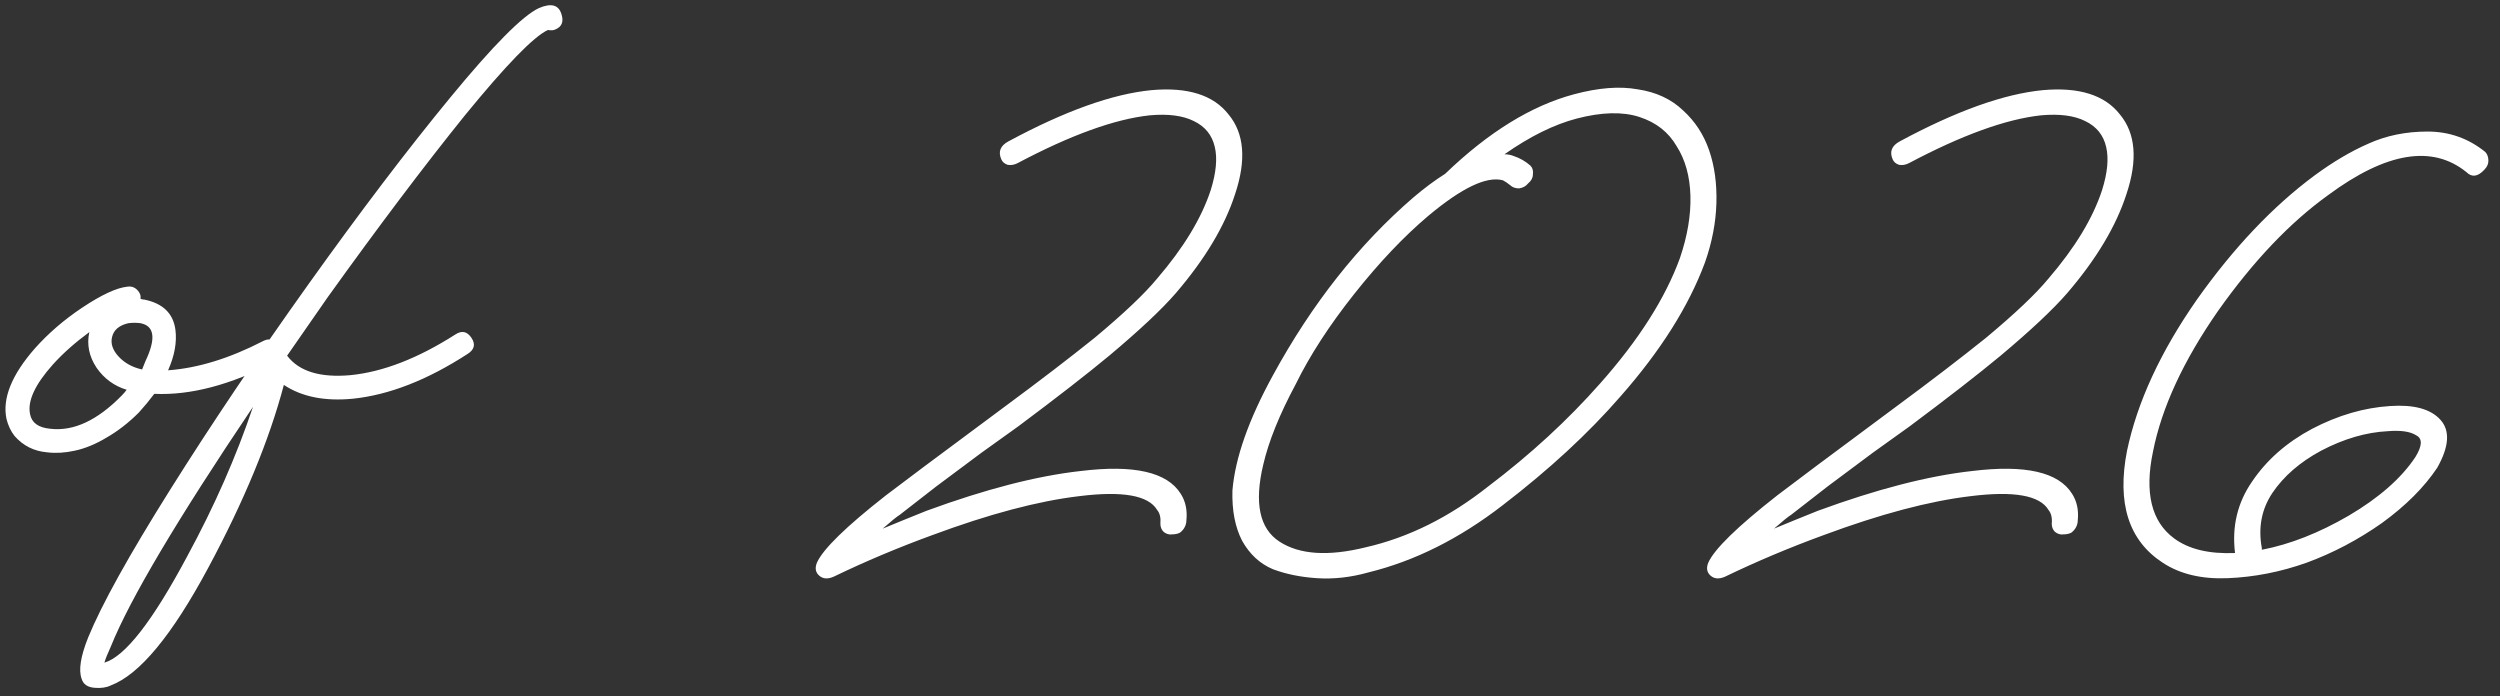 <?xml version="1.0" encoding="UTF-8"?> <svg xmlns="http://www.w3.org/2000/svg" width="140" height="39" viewBox="0 0 140 39" fill="none"><rect x="0" y="0" width="140" height="39" fill="#333333" stroke="none"/><path d="M7.14 16.053C7.352 16.022 7.534 16.083 7.685 16.235C7.837 16.386 7.898 16.553 7.867 16.735C7.958 16.765 8.034 16.78 8.095 16.78C9.125 16.993 9.701 17.553 9.823 18.463C9.914 19.16 9.777 19.918 9.413 20.737C11.081 20.615 12.854 20.07 14.734 19.1C14.855 19.039 14.961 19.009 15.052 19.009C15.174 19.009 15.265 19.039 15.325 19.1C15.416 19.13 15.492 19.191 15.553 19.282C15.613 19.342 15.659 19.418 15.689 19.509C15.719 19.6 15.719 19.691 15.689 19.782C15.689 19.873 15.659 19.964 15.598 20.055C15.537 20.145 15.462 20.221 15.371 20.282C12.915 21.555 10.672 22.146 8.64 22.055C8.367 22.419 8.079 22.768 7.776 23.101C7.2 23.677 6.594 24.147 5.957 24.511C5.351 24.875 4.76 25.117 4.184 25.239C3.638 25.36 3.123 25.39 2.638 25.33C2.274 25.299 1.94 25.208 1.637 25.057C1.334 24.905 1.061 24.693 0.819 24.42C0.606 24.147 0.455 23.829 0.364 23.465C0.121 22.313 0.652 20.994 1.955 19.509C2.713 18.66 3.593 17.902 4.593 17.235C5.684 16.508 6.533 16.113 7.14 16.053ZM5.002 18.599C4.214 19.175 3.532 19.782 2.956 20.418C1.955 21.54 1.531 22.465 1.683 23.192C1.774 23.677 2.153 23.95 2.819 24.011C4.123 24.163 5.457 23.541 6.821 22.146C6.912 22.055 7.003 21.949 7.094 21.828C6.397 21.616 5.836 21.207 5.412 20.6C4.987 19.964 4.851 19.297 5.002 18.599ZM7.185 18.099C6.67 18.22 6.367 18.478 6.276 18.872C6.185 19.236 6.306 19.6 6.639 19.964C6.973 20.327 7.412 20.57 7.958 20.691C8.019 20.54 8.079 20.388 8.14 20.236C8.746 18.963 8.655 18.251 7.867 18.099C7.655 18.069 7.428 18.069 7.185 18.099ZM4.573 38.017C4.391 37.532 4.512 36.759 4.937 35.698C5.694 33.849 7.226 31.09 9.53 27.422C11.834 23.753 14.426 19.903 17.306 15.871C20.186 11.839 22.823 8.367 25.219 5.457C27.614 2.547 29.266 0.879 30.175 0.455C30.873 0.152 31.297 0.273 31.449 0.819C31.57 1.213 31.464 1.485 31.13 1.637C31.009 1.698 30.873 1.713 30.721 1.683H30.676C29.887 2.046 28.341 3.638 26.037 6.457C23.763 9.277 21.202 12.672 18.352 16.644L16.078 19.918C16.745 20.797 17.927 21.161 19.625 21.009C21.444 20.828 23.4 20.07 25.491 18.736C25.855 18.493 26.158 18.554 26.401 18.918C26.643 19.282 26.568 19.585 26.174 19.827C23.93 21.282 21.793 22.116 19.762 22.328C18.185 22.48 16.897 22.222 15.896 21.555C15.078 24.648 13.668 28.058 11.667 31.787C9.636 35.577 7.817 37.775 6.21 38.381C5.967 38.502 5.664 38.548 5.3 38.517C4.906 38.487 4.664 38.321 4.573 38.017ZM10.485 31.151C12 28.361 13.228 25.572 14.168 22.783C9.924 29.089 7.271 33.561 6.21 36.198C6.028 36.592 5.907 36.896 5.846 37.108C6.998 36.774 8.544 34.789 10.485 31.151ZM50.385 28.831C50.233 28.922 49.915 29.18 49.43 29.604C50.157 29.301 50.976 28.968 51.885 28.604C55.19 27.391 58.07 26.648 60.526 26.376C63.497 26.012 65.361 26.436 66.119 27.649C66.392 28.073 66.498 28.574 66.437 29.15C66.437 29.271 66.407 29.392 66.346 29.513C66.286 29.635 66.195 29.741 66.073 29.832C65.952 29.892 65.816 29.923 65.664 29.923C65.482 29.953 65.316 29.907 65.164 29.786C65.043 29.665 64.982 29.513 64.982 29.331C65.012 28.998 64.952 28.74 64.8 28.558C64.315 27.74 62.86 27.482 60.435 27.785C58.13 28.058 55.387 28.786 52.204 29.968C50.294 30.666 48.459 31.439 46.701 32.287C46.368 32.439 46.095 32.424 45.883 32.242C45.67 32.06 45.625 31.817 45.746 31.514C46.08 30.756 47.368 29.498 49.611 27.74C50.278 27.224 52.492 25.572 56.251 22.783C58.221 21.328 59.904 20.039 61.299 18.918C62.936 17.553 64.103 16.447 64.8 15.598C66.286 13.87 67.286 12.218 67.802 10.641C68.105 9.671 68.18 8.868 68.029 8.231C67.877 7.564 67.483 7.079 66.847 6.776C66.24 6.473 65.422 6.366 64.391 6.457C62.42 6.67 59.95 7.564 56.978 9.14C56.797 9.231 56.615 9.262 56.433 9.231C56.251 9.171 56.13 9.065 56.069 8.913C55.887 8.489 56.023 8.155 56.478 7.913C59.631 6.215 62.299 5.26 64.482 5.048C66.513 4.866 67.953 5.321 68.802 6.412C69.681 7.473 69.802 8.959 69.166 10.868C68.59 12.657 67.483 14.507 65.846 16.416C65.058 17.326 63.815 18.493 62.117 19.918C60.874 20.949 59.176 22.268 57.024 23.875C56.599 24.178 55.902 24.678 54.932 25.375C53.992 26.073 53.158 26.694 52.431 27.24C51.734 27.785 51.051 28.316 50.385 28.831ZM84.25 8.64C84.432 8.64 84.598 8.671 84.75 8.731C85.114 8.852 85.432 9.034 85.705 9.277C85.826 9.398 85.872 9.565 85.841 9.777C85.841 9.959 85.751 10.126 85.569 10.277C85.447 10.429 85.281 10.52 85.068 10.55C84.856 10.55 84.689 10.49 84.568 10.368C84.416 10.247 84.28 10.156 84.159 10.095C83.249 9.853 81.855 10.52 79.975 12.096C78.611 13.248 77.231 14.704 75.837 16.462C74.442 18.22 73.351 19.903 72.563 21.51C71.653 23.207 71.047 24.708 70.744 26.012C70.228 28.164 70.531 29.604 71.653 30.332C72.775 31.06 74.382 31.166 76.474 30.65C78.868 30.105 81.157 28.968 83.34 27.24C85.705 25.451 87.797 23.526 89.616 21.464C91.768 19.039 93.254 16.704 94.073 14.461C94.497 13.218 94.694 12.051 94.664 10.96C94.633 9.868 94.376 8.943 93.891 8.185C93.436 7.397 92.739 6.852 91.799 6.548C90.859 6.245 89.692 6.276 88.297 6.639C87.024 6.973 85.675 7.64 84.25 8.64ZM79.157 11.05C79.763 10.535 80.354 10.095 80.93 9.732C83.355 7.397 85.766 5.912 88.161 5.275C89.525 4.911 90.707 4.82 91.708 5.002C92.739 5.154 93.587 5.548 94.254 6.185C94.921 6.791 95.406 7.534 95.71 8.413C96.013 9.292 96.149 10.277 96.119 11.369C96.088 12.46 95.876 13.567 95.482 14.688C94.573 17.144 92.996 19.645 90.753 22.192C88.964 24.253 86.766 26.285 84.159 28.286C81.734 30.165 79.217 31.423 76.61 32.06C75.64 32.333 74.685 32.439 73.745 32.378C72.835 32.318 72.017 32.151 71.289 31.878C70.562 31.575 69.986 31.044 69.561 30.287C69.167 29.529 68.985 28.589 69.016 27.467C69.167 25.648 69.925 23.495 71.289 21.009C73.472 17.008 76.095 13.688 79.157 11.05ZM100.301 28.831C100.149 28.922 99.831 29.18 99.346 29.604C100.073 29.301 100.892 28.968 101.801 28.604C105.106 27.391 107.986 26.648 110.442 26.376C113.413 26.012 115.277 26.436 116.035 27.649C116.308 28.073 116.414 28.574 116.354 29.15C116.354 29.271 116.323 29.392 116.263 29.513C116.202 29.635 116.111 29.741 115.99 29.832C115.869 29.892 115.732 29.923 115.581 29.923C115.399 29.953 115.232 29.907 115.08 29.786C114.959 29.665 114.898 29.513 114.898 29.331C114.929 28.998 114.868 28.74 114.716 28.558C114.231 27.74 112.776 27.482 110.351 27.785C108.047 28.058 105.303 28.786 102.12 29.968C100.21 30.666 98.376 31.439 96.617 32.287C96.284 32.439 96.011 32.424 95.799 32.242C95.587 32.06 95.541 31.817 95.662 31.514C95.996 30.756 97.284 29.498 99.528 27.74C100.195 27.224 102.408 25.572 106.167 22.783C108.138 21.328 109.82 20.039 111.215 18.918C112.852 17.553 114.019 16.447 114.716 15.598C116.202 13.87 117.202 12.218 117.718 10.641C118.021 9.671 118.097 8.868 117.945 8.231C117.794 7.564 117.4 7.079 116.763 6.776C116.157 6.473 115.338 6.366 114.307 6.457C112.337 6.67 109.866 7.564 106.895 9.14C106.713 9.231 106.531 9.262 106.349 9.231C106.167 9.171 106.046 9.065 105.985 8.913C105.803 8.489 105.94 8.155 106.394 7.913C109.547 6.215 112.215 5.26 114.398 5.048C116.429 4.866 117.869 5.321 118.718 6.412C119.597 7.473 119.719 8.959 119.082 10.868C118.506 12.657 117.4 14.507 115.762 16.416C114.974 17.326 113.731 18.493 112.033 19.918C110.79 20.949 109.093 22.268 106.94 23.875C106.516 24.178 105.818 24.678 104.848 25.375C103.909 26.073 103.075 26.694 102.347 27.24C101.65 27.785 100.968 28.316 100.301 28.831ZM125.162 30.969C124.98 29.483 125.298 28.149 126.117 26.967C126.935 25.754 128.057 24.769 129.482 24.011C130.937 23.253 132.393 22.829 133.848 22.738C135.182 22.647 136.121 22.904 136.667 23.511C137.213 24.117 137.152 25.011 136.485 26.194C135.758 27.285 134.727 28.316 133.393 29.286C132.059 30.226 130.649 30.969 129.164 31.514C127.709 32.03 126.238 32.318 124.753 32.378C123.297 32.439 122.085 32.151 121.115 31.514C119.205 30.271 118.538 28.18 119.114 25.239C119.69 22.51 120.993 19.691 123.025 16.78C125.086 13.87 127.284 11.551 129.619 9.823C130.649 9.065 131.65 8.474 132.62 8.049C133.62 7.594 134.727 7.367 135.94 7.367C137.152 7.367 138.229 7.746 139.168 8.504C139.29 8.625 139.35 8.792 139.35 9.004C139.35 9.186 139.274 9.353 139.123 9.504C138.759 9.898 138.426 9.944 138.122 9.641C136.212 8.095 133.636 8.519 130.392 10.914C128.239 12.46 126.178 14.628 124.207 17.417C122.267 20.206 121.054 22.829 120.569 25.284C120.084 27.588 120.478 29.21 121.751 30.15C122.57 30.756 123.707 31.029 125.162 30.969ZM126.663 30.696V30.787C128.239 30.484 129.861 29.847 131.528 28.877C133.226 27.876 134.469 26.785 135.257 25.602C135.652 24.966 135.667 24.557 135.303 24.375C134.969 24.163 134.439 24.087 133.711 24.147C132.499 24.208 131.256 24.572 129.982 25.239C128.8 25.875 127.89 26.664 127.254 27.604C126.647 28.513 126.45 29.544 126.663 30.696Z" fill="white"></path></svg> 
